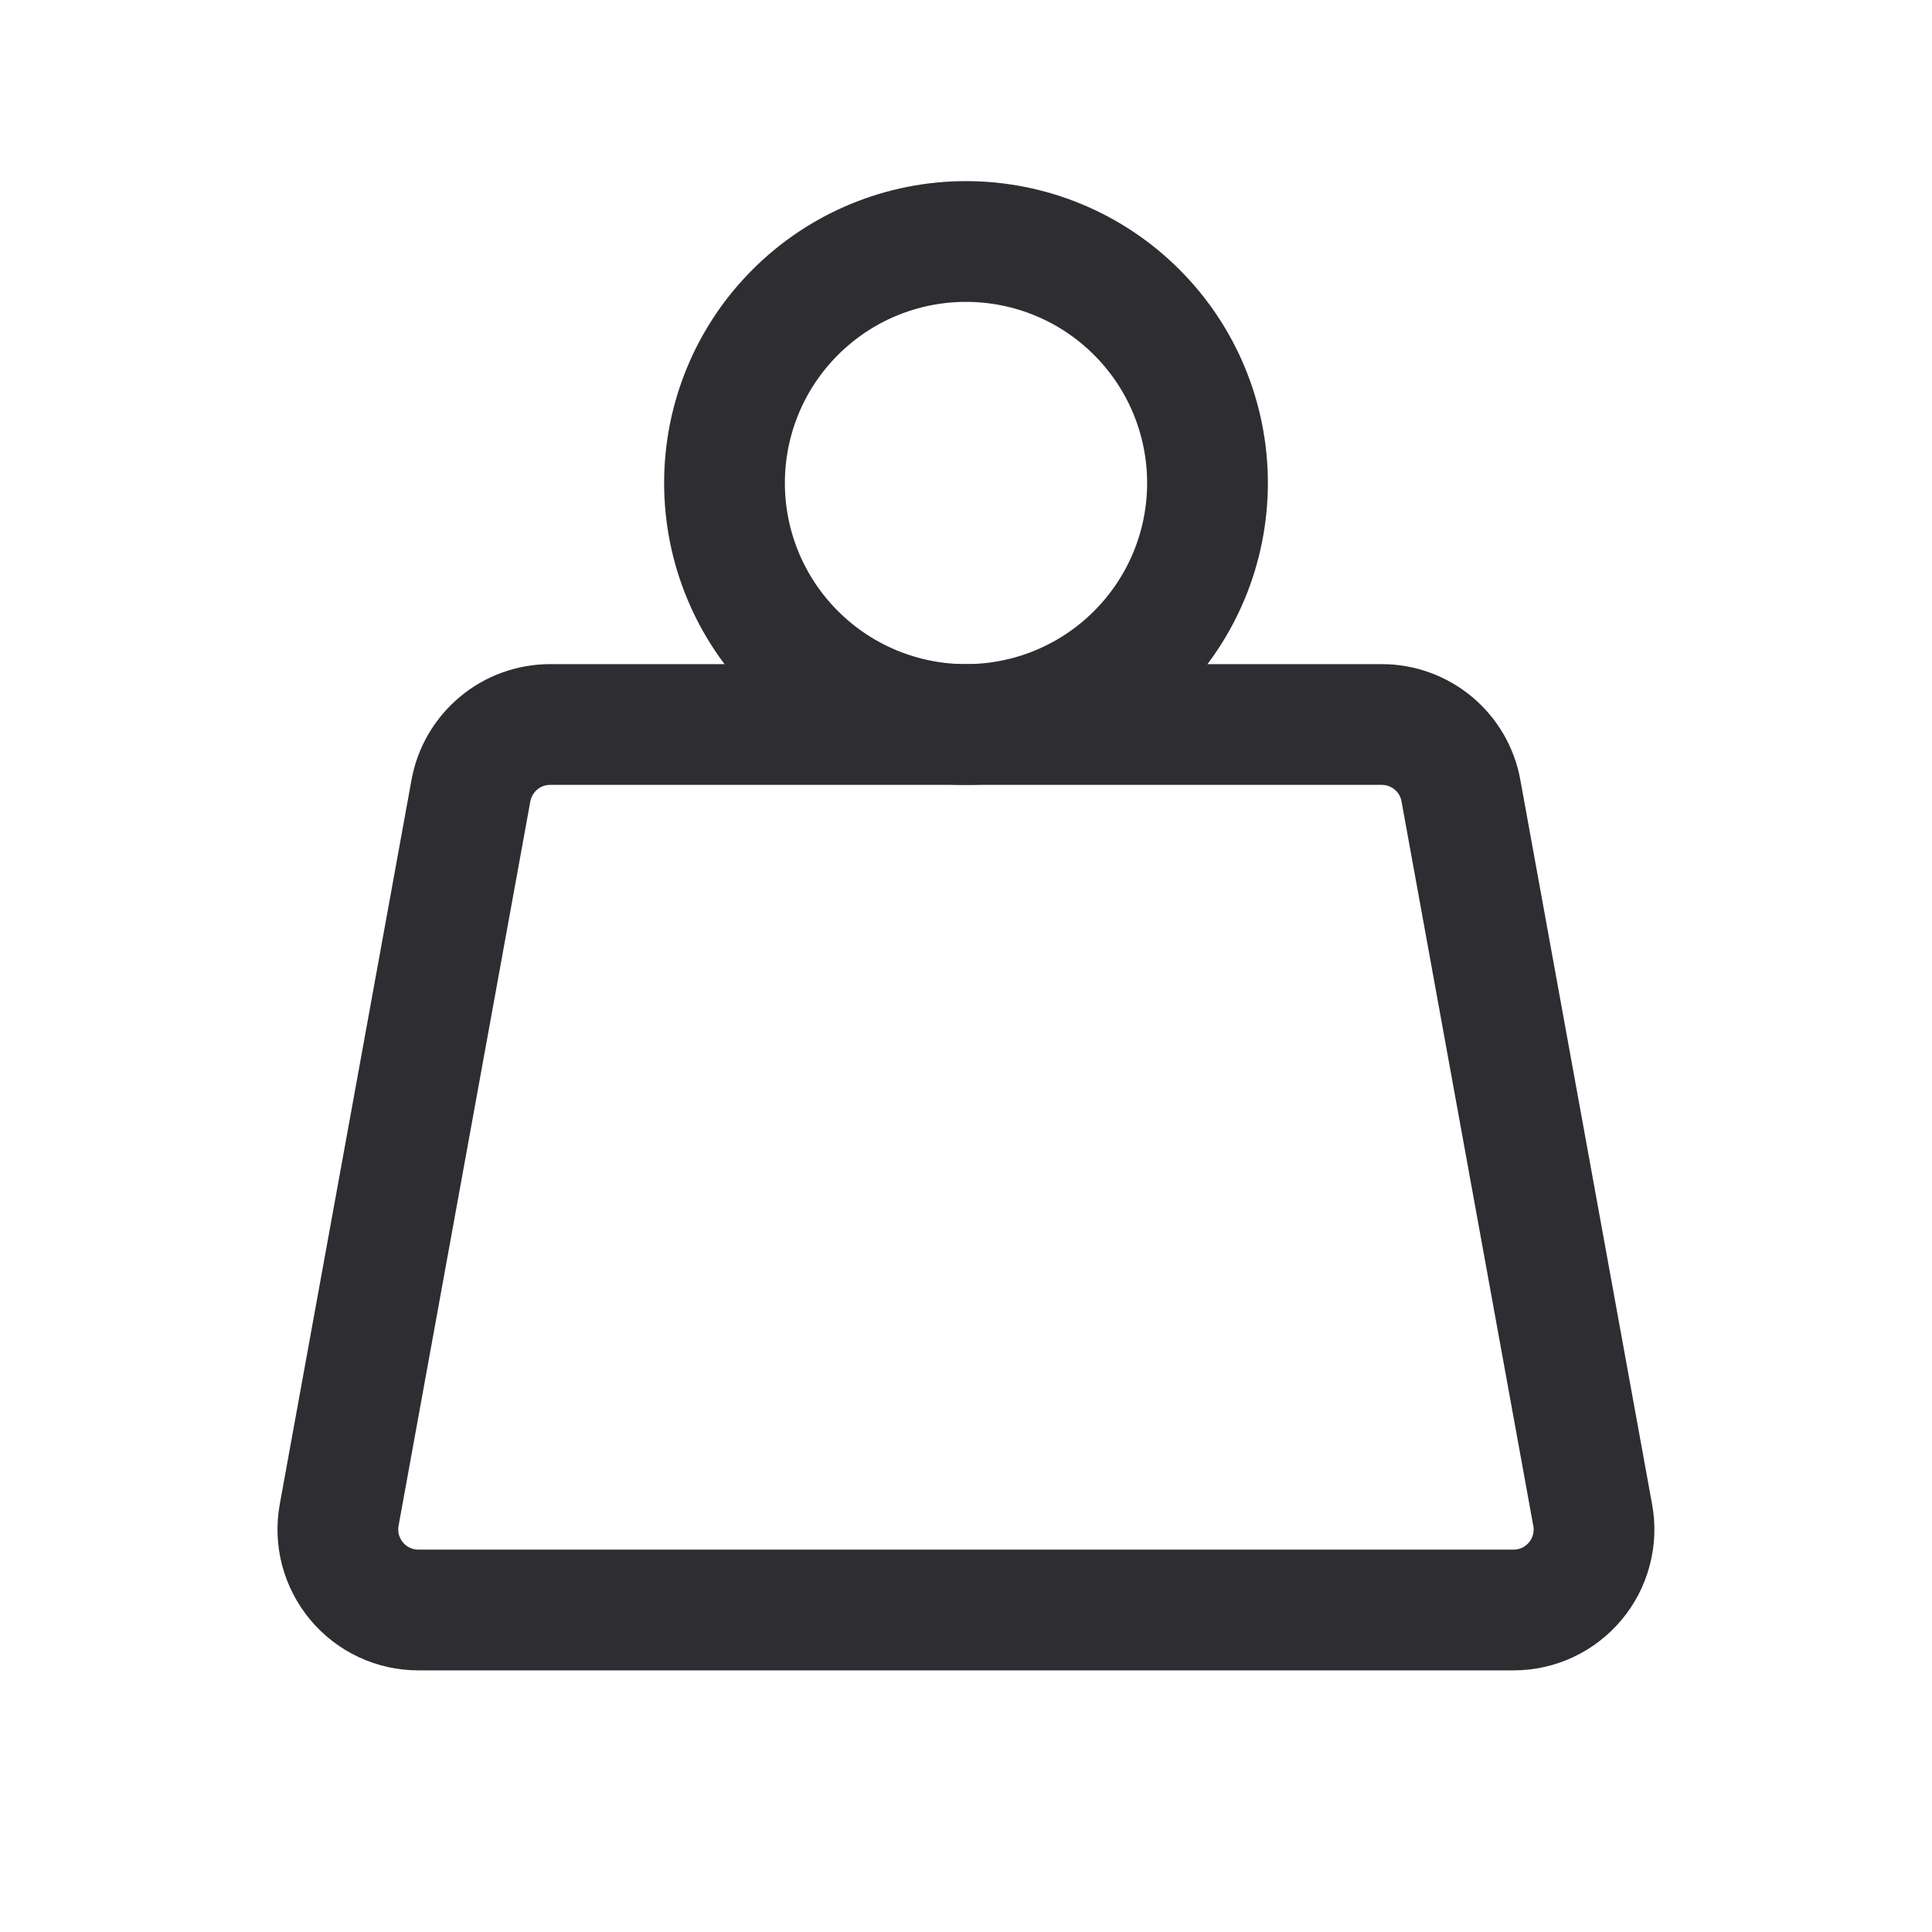 <svg width="24" height="24" viewBox="0 0 24 24" fill="none" xmlns="http://www.w3.org/2000/svg">
<g id="Frame" clip-path="url(#clip0_14709_42487)">
<g id="Group 1171276509">
<path id="Vector" d="M9 6C9 6.796 9.316 7.559 9.879 8.121C10.441 8.684 11.204 9 12 9C12.796 9 13.559 8.684 14.121 8.121C14.684 7.559 15 6.796 15 6C15 5.204 14.684 4.441 14.121 3.879C13.559 3.316 12.796 3 12 3C11.204 3 10.441 3.316 9.879 3.879C9.316 4.441 9 5.204 9 6Z" stroke="#2E2D31" stroke-width="1.5" stroke-linecap="round" stroke-linejoin="round"/>
<path id="Vector_2" d="M6.834 9H17.164C17.399 9 17.625 9.082 17.805 9.232C17.985 9.382 18.107 9.591 18.148 9.821L19.785 18.821C19.812 18.965 19.806 19.113 19.768 19.255C19.731 19.397 19.663 19.528 19.569 19.641C19.475 19.753 19.358 19.844 19.225 19.906C19.093 19.968 18.948 20 18.801 20H5.197C5.051 20 4.906 19.968 4.774 19.906C4.641 19.844 4.523 19.753 4.43 19.641C4.336 19.528 4.268 19.397 4.23 19.255C4.193 19.113 4.187 18.965 4.213 18.821L5.85 9.821C5.892 9.591 6.014 9.382 6.194 9.232C6.373 9.082 6.6 9 6.834 9Z" stroke="#2E2D31" stroke-width="1.5" stroke-linecap="round" stroke-linejoin="round"/>
</g>
</g>
<defs>
<clipPath id="clip0_14709_42487">
<rect width="24" height="24" fill="white"/>
</clipPath>
</defs>
</svg>
